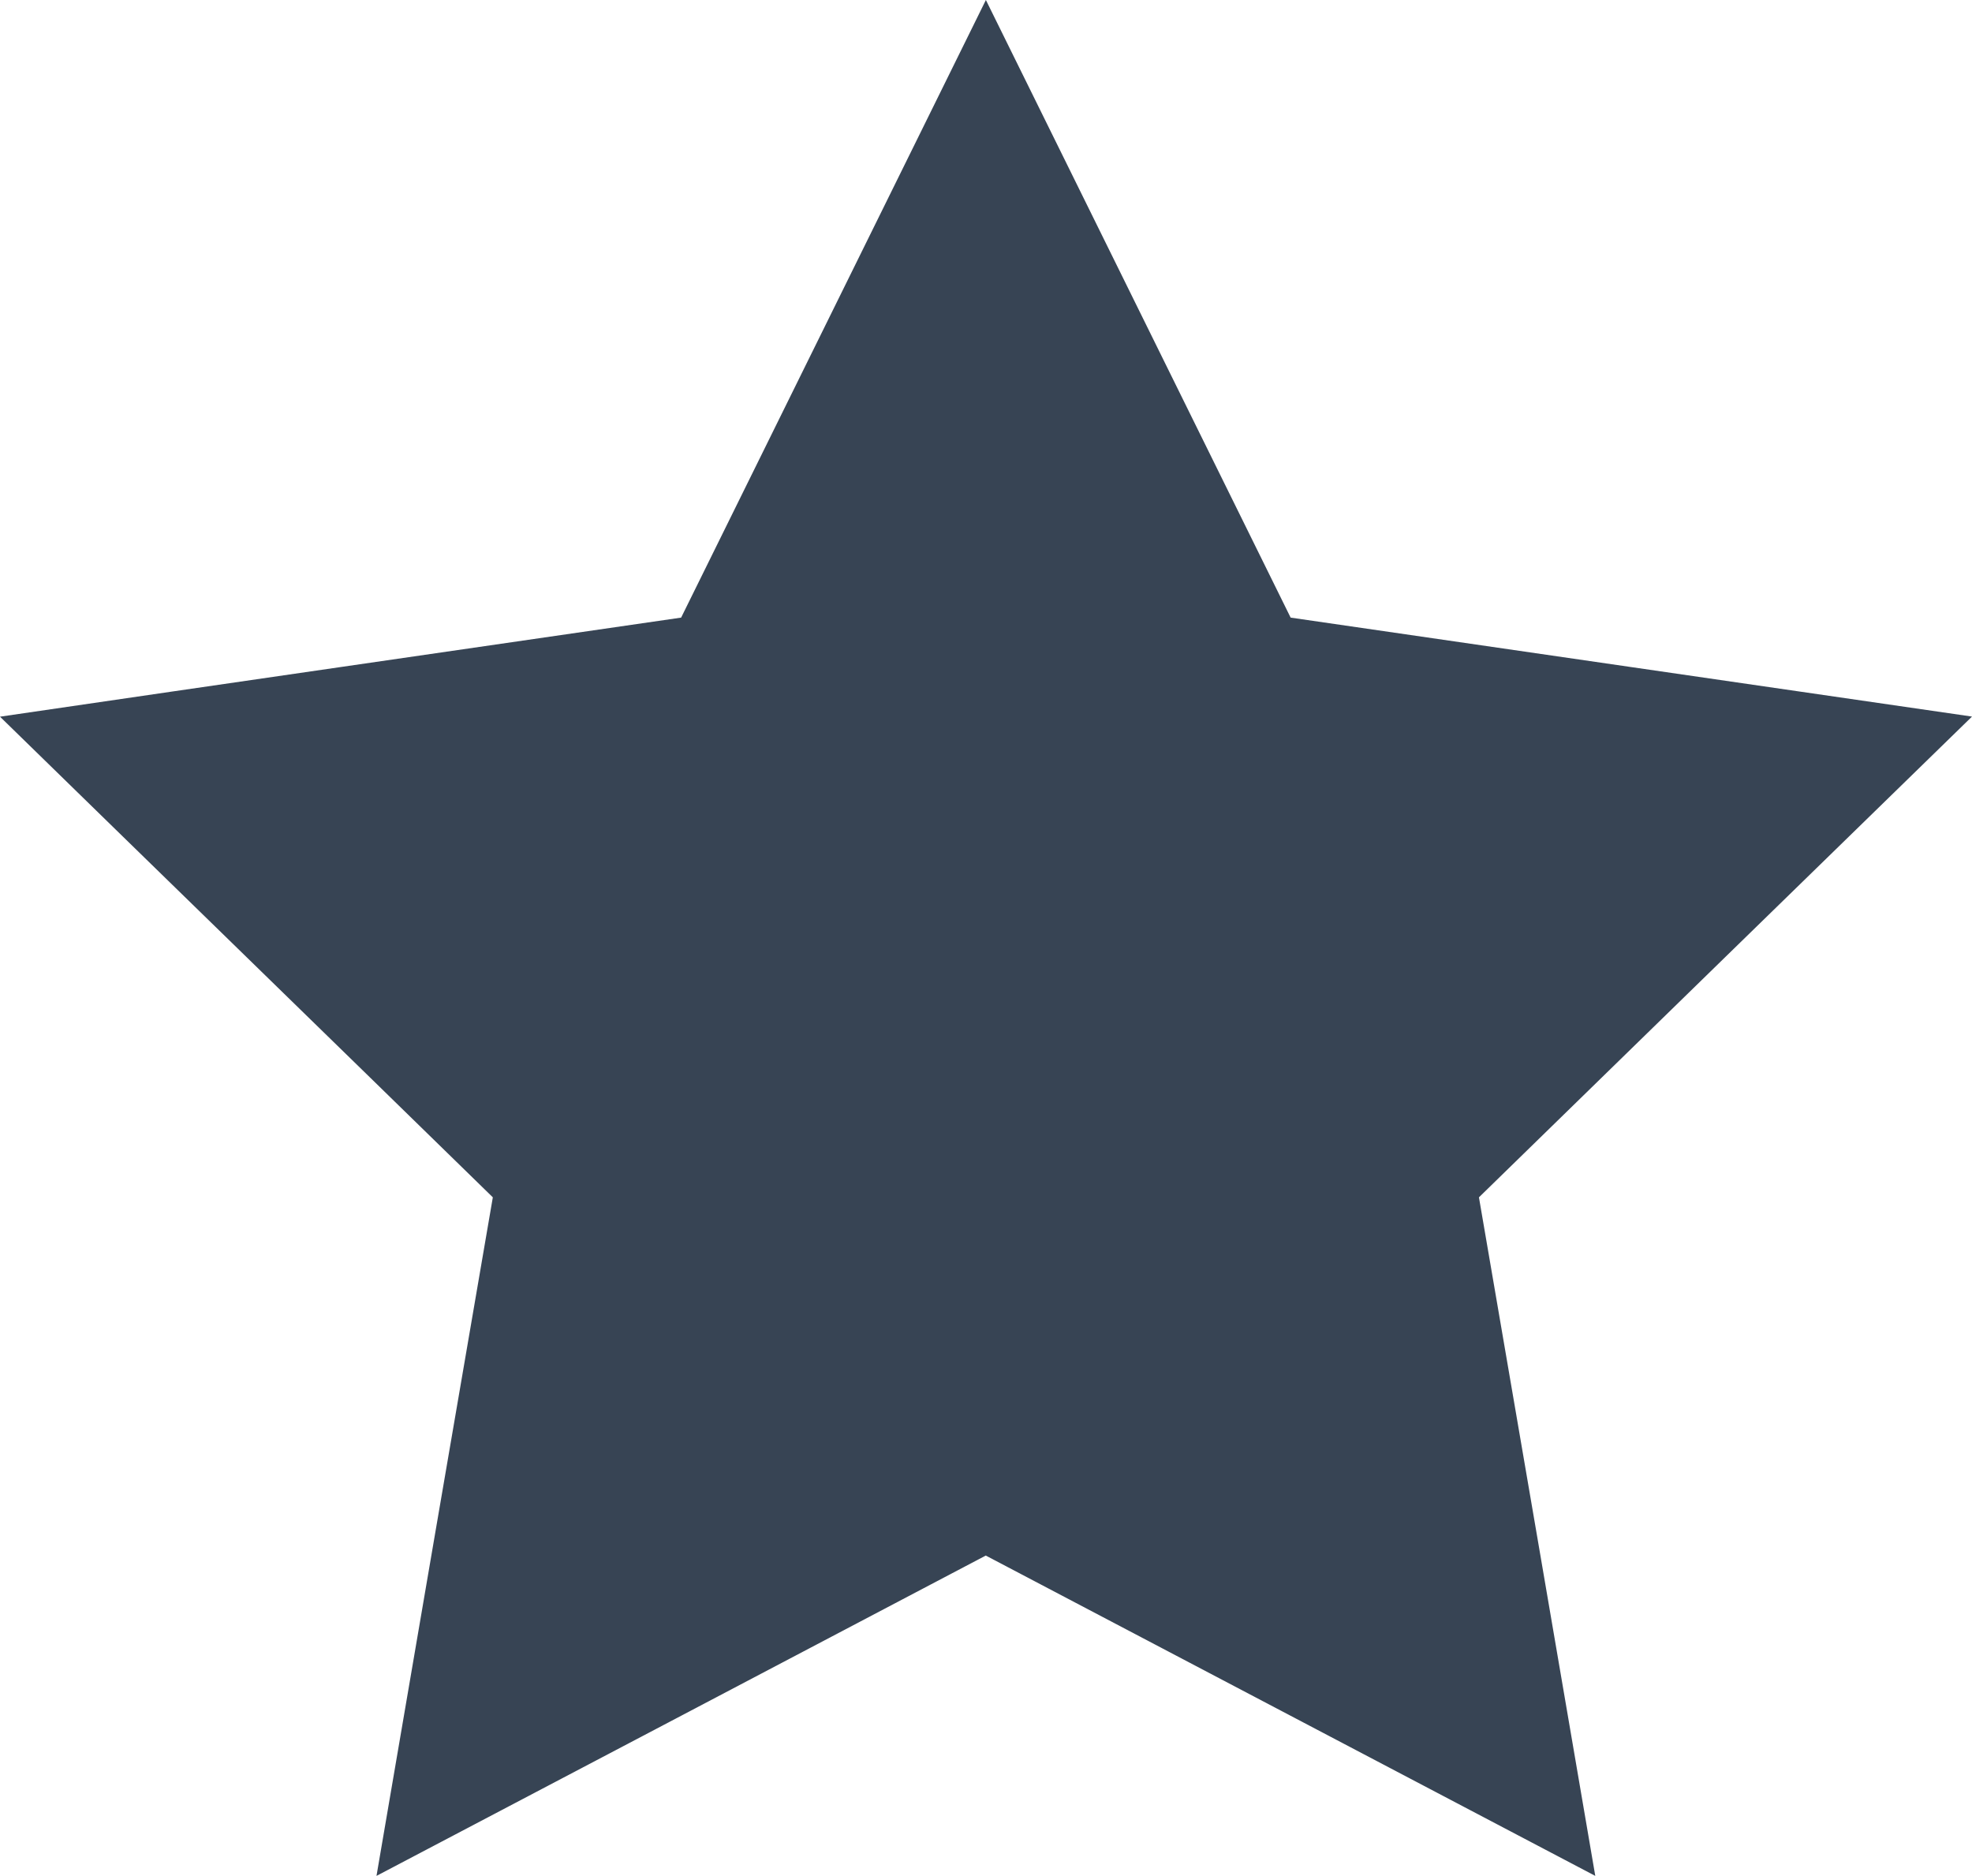 <?xml version="1.0" encoding="UTF-8"?>
<!DOCTYPE svg PUBLIC "-//W3C//DTD SVG 1.1//EN" "http://www.w3.org/Graphics/SVG/1.1/DTD/svg11.dtd">
<svg version="1.1" xmlns="http://www.w3.org/2000/svg" xmlns:xlink="http://www.w3.org/1999/xlink" x="0" y="0" width="341.4" height="324.72" viewBox="0, 0, 341.4, 324.72">
  <g id="Livello_1" transform="translate(-54.82, -41.99)">
    <path d="M225.5,41.99 C243.1,77.62 260.66,113.27 278.26,148.9 C317.58,154.61 356.9,160.32 396.22,166.03 C367.77,193.77 339.3,221.49 310.86,249.25 C317.58,288.4 324.31,327.55 331,366.71 C295.82,348.24 260.66,329.73 225.48,311.26 C190.33,329.76 155.16,348.23 120,366.71 C126.69,327.55 133.42,288.4 140.14,249.25 C111.72,221.49 83.24,193.8 54.82,166.05 C94.12,160.29 133.43,154.62 172.74,148.9 C190.34,113.27 207.91,77.63 225.5,41.99 z" fill="#374454"/>
  </g>
</svg>
